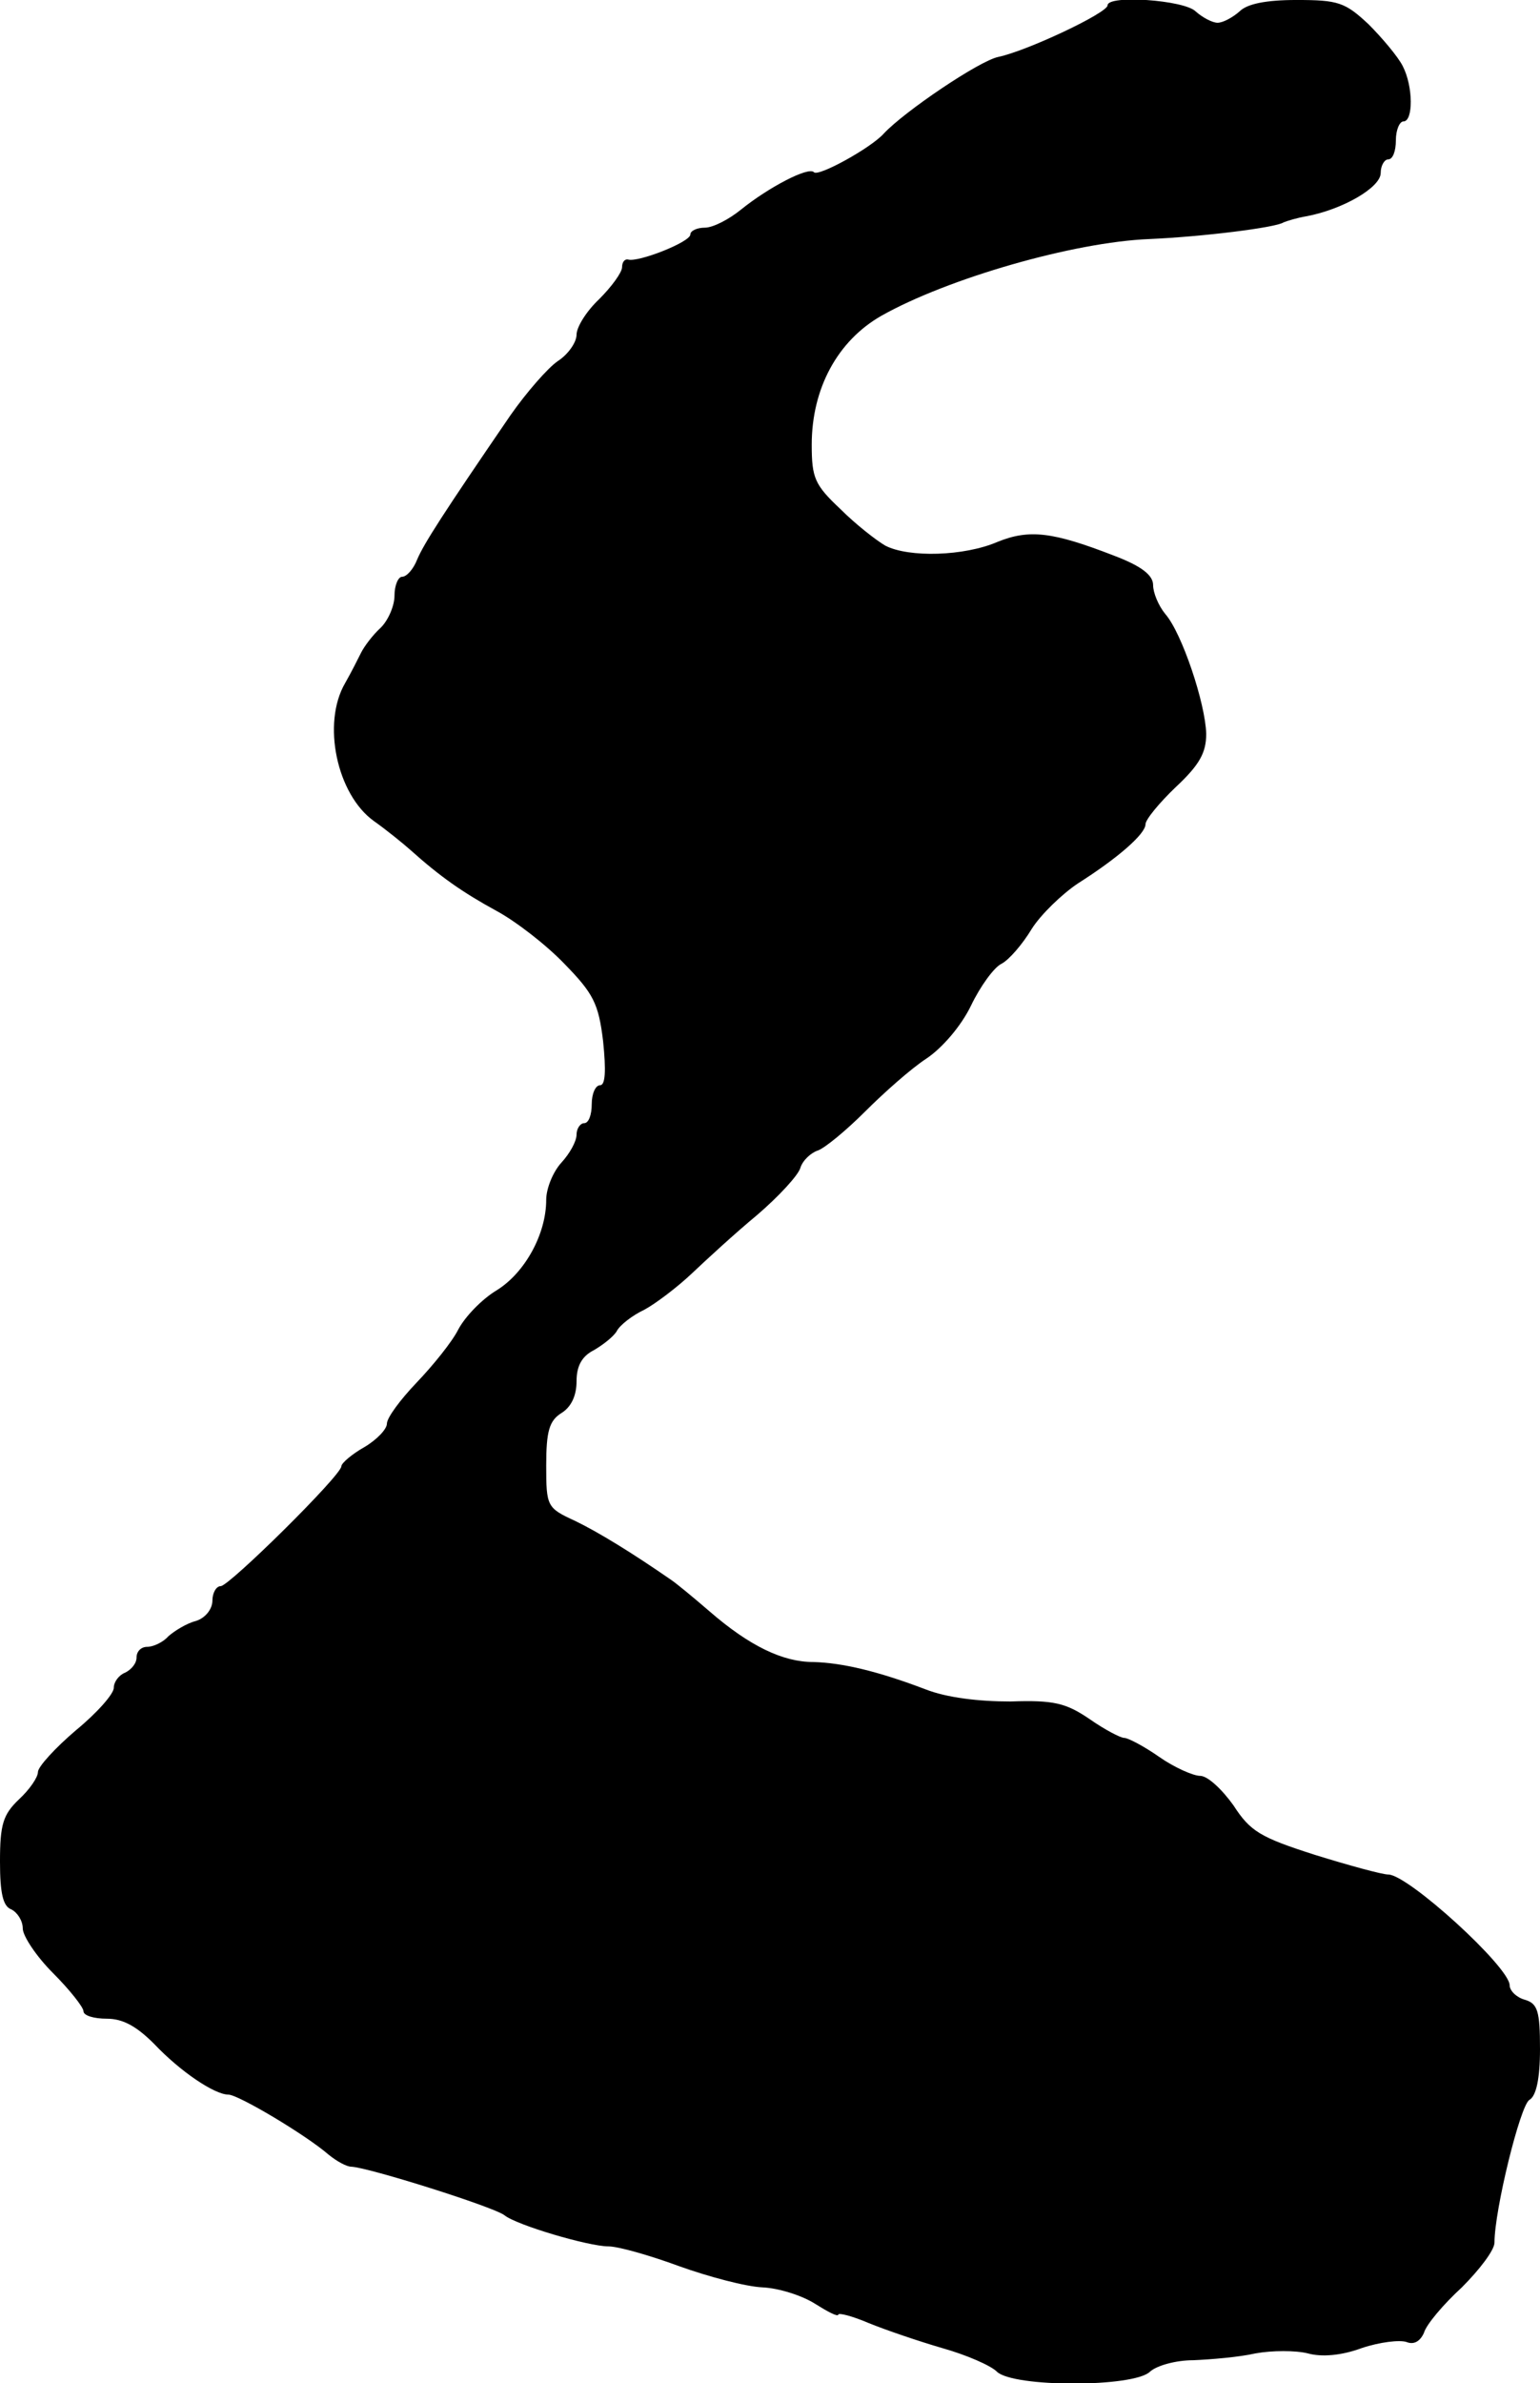 <?xml version="1.0" standalone="no"?>
<!DOCTYPE svg PUBLIC "-//W3C//DTD SVG 20010904//EN"
 "http://www.w3.org/TR/2001/REC-SVG-20010904/DTD/svg10.dtd">
<svg version="1.0" xmlns="http://www.w3.org/2000/svg"
 width="203pt" height="314pt" viewBox="0 0 203 314"
 preserveAspectRatio="xMidYMid meet">
<g transform="translate(0,314) scale(0.1,-0.1)"
fill="#000000" stroke="none">
<path d="M1460 3133 c0 -10 -106 -60 -144 -68 -25 -5 -124 -72 -151 -101 -17
-19 -86 -57 -92 -51 -7 8 -60 -20 -96 -49 -16 -13 -37 -24 -48 -24 -10 0 -19
-4 -19 -9 0 -10 -69 -37 -82 -33 -5 1 -8 -4 -8 -10 0 -7 -14 -26 -30 -42 -17
-16 -30 -37 -30 -47 0 -10 -11 -26 -25 -35 -13 -9 -41 -41 -62 -71 -89 -130
-114 -169 -123 -190 -5 -13 -14 -23 -20 -23 -5 0 -10 -11 -10 -25 0 -13 -8
-32 -18 -42 -11 -10 -22 -25 -26 -33 -4 -8 -13 -26 -21 -40 -31 -53 -11 -147
38 -182 17 -12 39 -30 48 -38 39 -35 69 -56 113 -80 26 -14 66 -45 90 -70 38
-39 45 -52 51 -102 4 -39 3 -58 -4 -58 -6 0 -11 -11 -11 -25 0 -14 -4 -25 -10
-25 -5 0 -10 -7 -10 -15 0 -9 -9 -25 -20 -37 -11 -12 -20 -34 -20 -49 0 -45
-28 -96 -65 -119 -20 -12 -42 -35 -51 -52 -8 -16 -33 -47 -55 -70 -21 -22 -39
-46 -39 -54 0 -7 -13 -21 -30 -31 -16 -9 -30 -21 -30 -25 0 -12 -148 -158
-159 -158 -6 0 -11 -9 -11 -19 0 -11 -9 -23 -22 -27 -12 -3 -28 -13 -36 -20
-7 -8 -20 -14 -28 -14 -8 0 -14 -6 -14 -14 0 -8 -7 -16 -15 -20 -8 -3 -15 -12
-15 -20 0 -8 -22 -33 -50 -56 -27 -23 -50 -48 -50 -55 0 -7 -11 -23 -25 -36
-21 -20 -25 -33 -25 -82 0 -42 4 -59 15 -63 8 -4 15 -15 15 -25 0 -10 18 -37
40 -59 22 -22 40 -45 40 -50 0 -6 14 -10 31 -10 21 0 39 -10 62 -33 35 -37 80
-67 98 -67 13 0 102 -53 132 -79 11 -9 24 -16 30 -16 23 -1 188 -53 202 -64
16 -13 111 -41 137 -41 13 0 55 -12 93 -26 39 -14 88 -27 110 -28 22 -1 53
-11 70 -22 16 -10 29 -17 30 -14 0 3 19 -2 40 -11 22 -9 66 -24 97 -33 32 -9
64 -23 72 -31 21 -21 181 -21 202 0 9 8 34 15 57 15 23 1 60 4 82 9 22 4 53 4
69 0 18 -5 44 -3 71 7 24 8 50 11 59 8 10 -4 18 1 23 12 3 11 26 38 50 60 23
23 43 49 43 59 0 43 34 181 46 188 9 5 14 28 14 67 0 50 -3 60 -20 65 -11 3
-20 12 -20 19 0 24 -134 146 -160 146 -8 0 -52 12 -97 26 -72 23 -85 31 -107
65 -15 21 -34 39 -44 39 -9 0 -34 11 -54 25 -20 14 -41 25 -46 25 -5 0 -26 11
-46 25 -31 21 -47 25 -104 23 -42 0 -84 5 -112 16 -63 24 -110 35 -148 36 -40
0 -84 21 -137 67 -22 19 -44 37 -50 41 -52 36 -96 63 -127 78 -37 17 -38 19
-38 73 0 45 4 59 20 69 13 8 20 23 20 42 0 20 7 33 23 41 12 7 26 18 30 25 4
8 21 21 36 28 15 8 44 30 63 48 19 18 57 53 86 77 28 24 54 52 57 62 3 10 14
20 23 23 9 3 37 26 62 51 25 25 61 57 81 70 21 14 46 43 59 70 12 25 30 50 40
55 10 5 28 26 40 46 12 19 40 46 61 60 52 33 89 65 89 78 0 6 18 28 40 49 31
29 40 45 40 70 -1 40 -32 133 -54 158 -9 11 -16 28 -16 38 0 13 -15 25 -52 39
-80 31 -111 35 -153 18 -44 -19 -117 -21 -148 -5 -12 7 -39 28 -59 48 -34 32
-38 41 -38 85 0 74 34 137 92 170 87 49 253 97 353 101 69 3 167 15 177 22 5
2 18 6 30 8 48 9 98 38 98 57 0 10 5 18 10 18 6 0 10 11 10 25 0 14 5 25 10
25 13 0 13 46 -1 73 -6 12 -27 37 -45 55 -31 29 -40 32 -95 32 -40 0 -65 -5
-75 -15 -9 -8 -22 -15 -29 -15 -7 0 -20 7 -29 15 -15 15 -116 22 -116 8z"/>
</g>
</svg>
